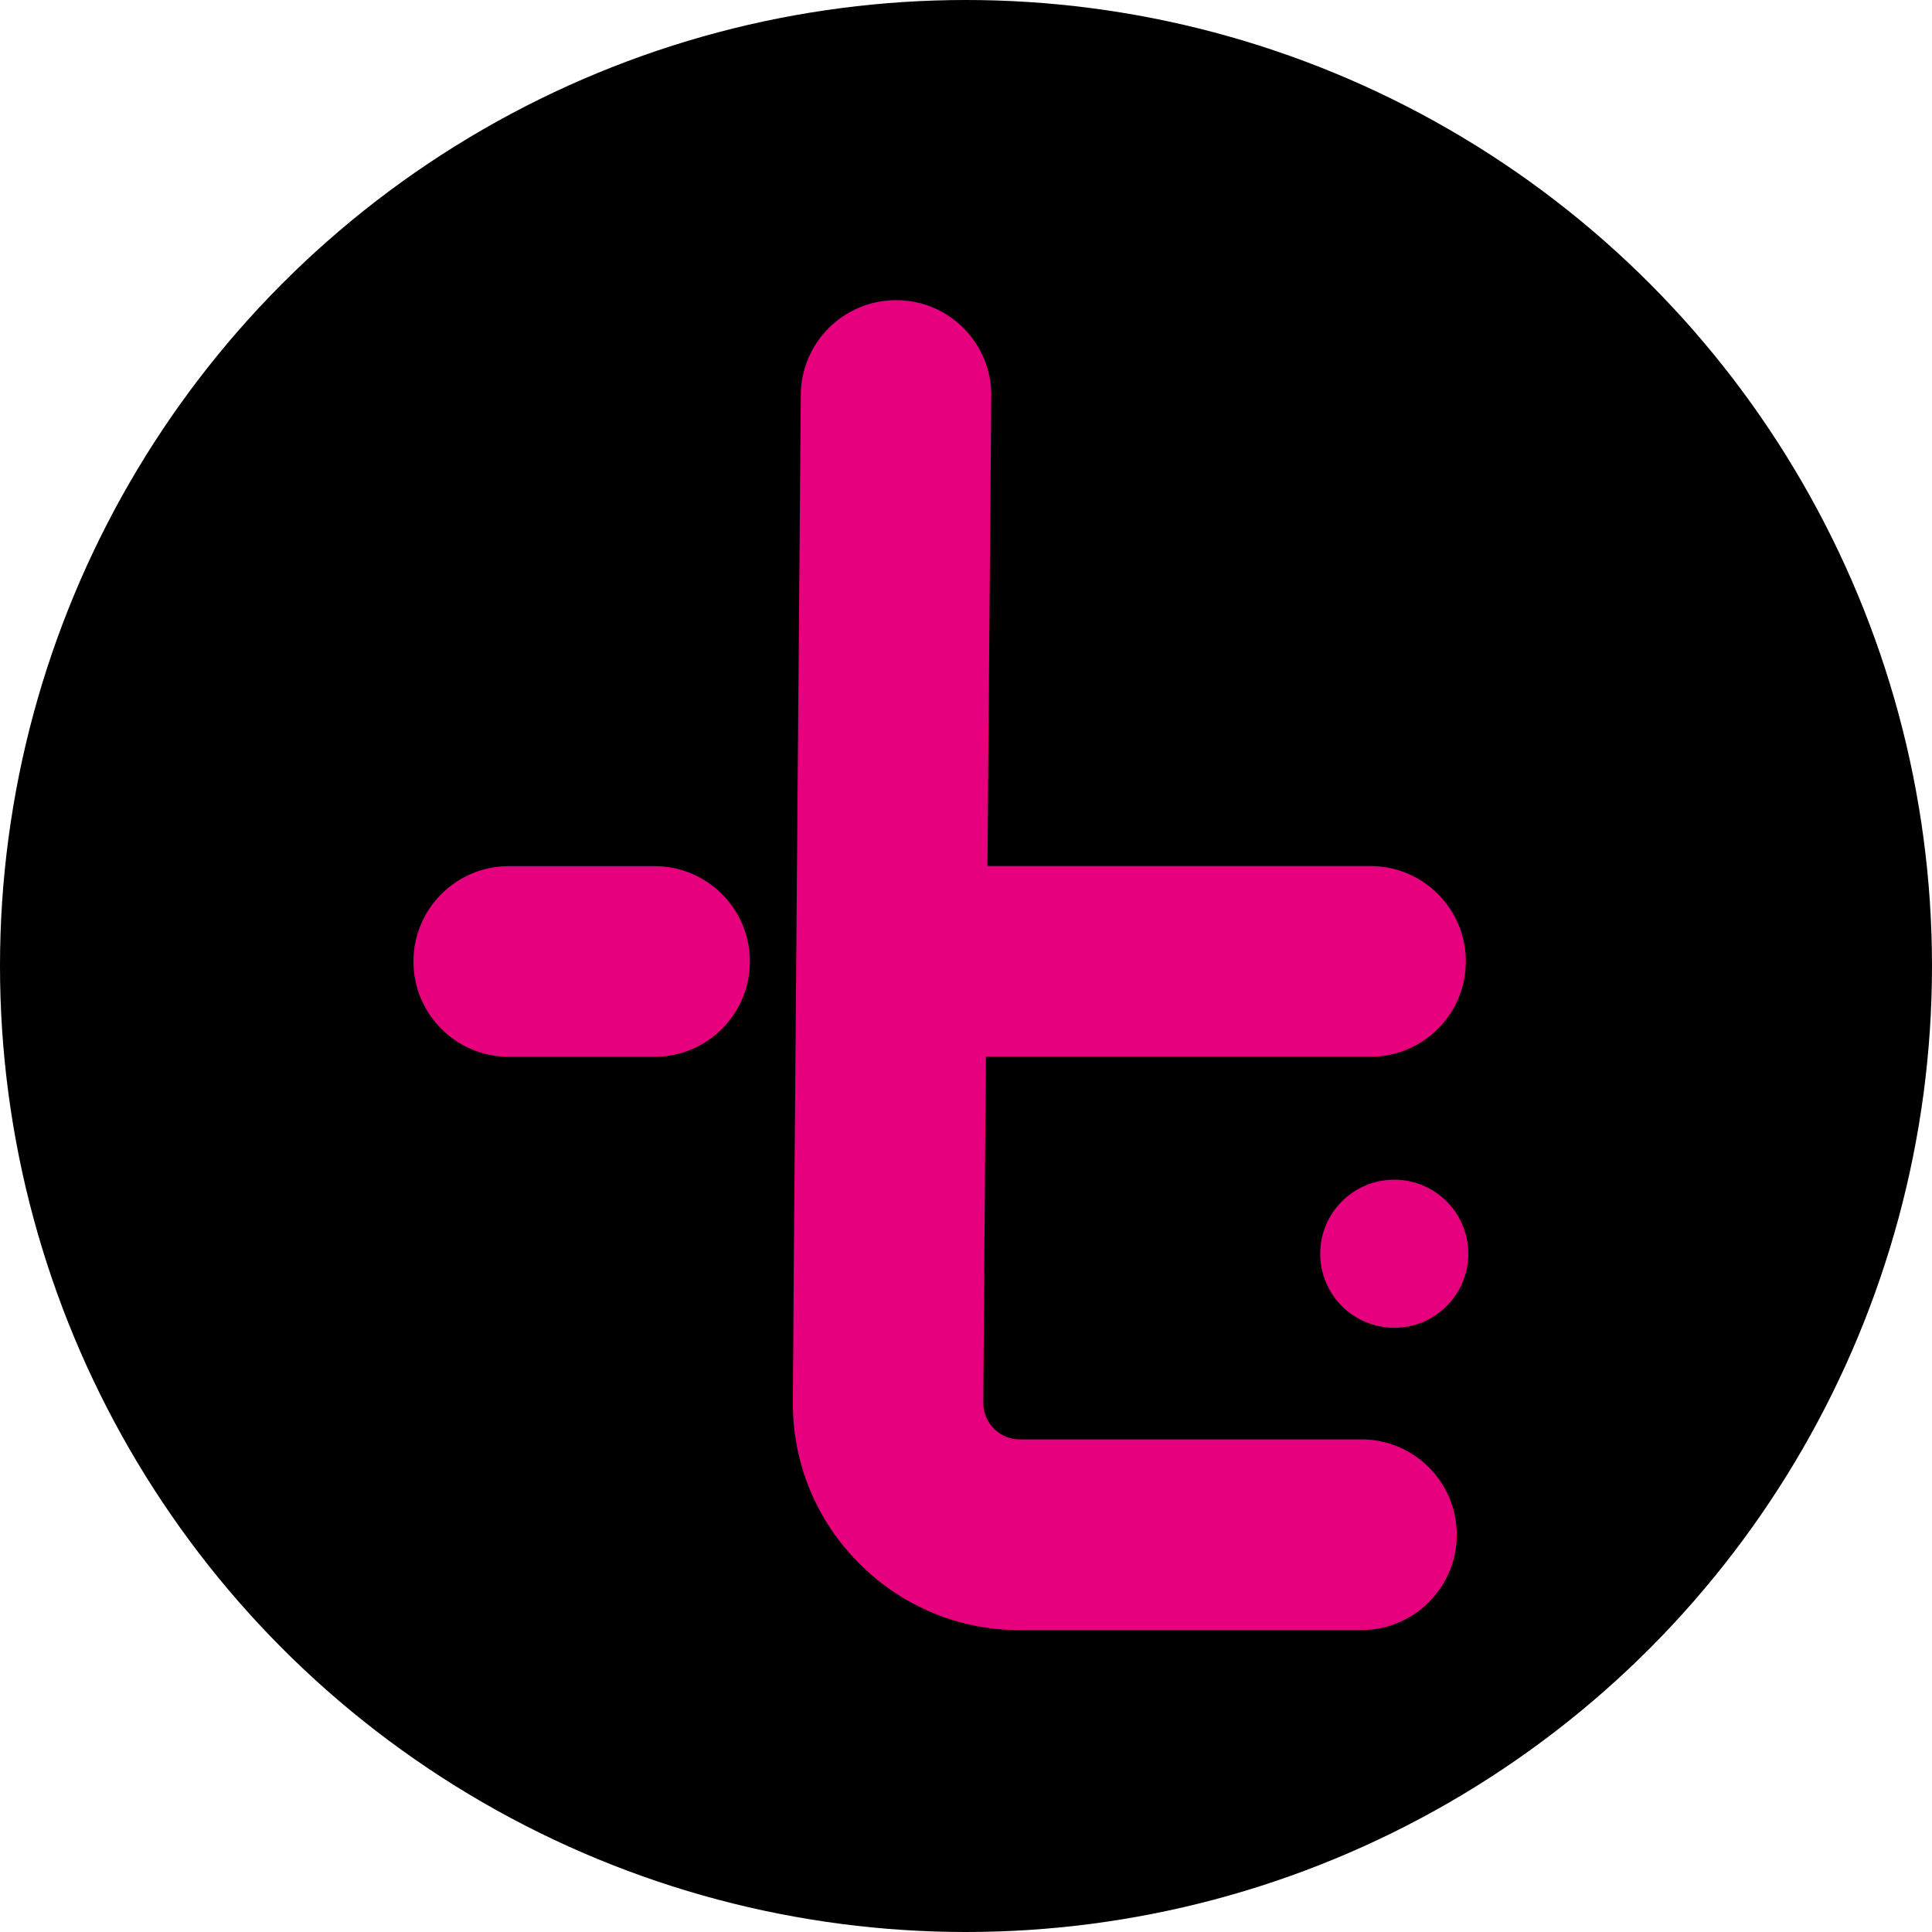 <?xml version="1.0" encoding="UTF-8"?> <svg xmlns="http://www.w3.org/2000/svg" width="500" height="500" viewBox="0 0 500 500" fill="none"><circle cx="250" cy="250" r="250" fill="black"></circle><g clip-path="url(#clip0_1108_26)"><path d="M352.342 421.86C365.964 421.86 377.014 410.81 377.014 397.188C377.014 383.566 365.964 372.516 352.342 372.516H263.926C260.507 372.516 258.263 370.772 257.227 369.736C256.191 368.7 254.465 366.438 254.482 363.02L254.758 323.43L255.155 273.482H354.69C368.312 273.482 379.362 262.432 379.362 248.81C379.362 235.187 368.312 224.137 354.69 224.137H255.552L256.536 102.52C256.675 88.915 245.728 77.779 232.106 77.675C218.501 77.589 207.347 88.518 207.244 102.14L205.466 323.068L205.189 362.675C205.068 378.455 211.129 393.303 222.247 404.509C233.366 415.697 248.18 421.878 263.943 421.878H352.359L352.342 421.86Z" fill="#E6007E"></path><path d="M169.397 224.154H131.672C118.05 224.154 107 235.204 107 248.826C107 262.449 118.05 273.499 131.672 273.499H169.397C183.019 273.499 194.069 262.449 194.069 248.826C194.069 235.204 183.019 224.154 169.397 224.154Z" fill="#E6007E"></path><path d="M360.835 343.63C371.419 343.63 380 335.049 380 324.465C380 313.882 371.419 305.301 360.835 305.301C350.252 305.301 341.671 313.882 341.671 324.465C341.671 335.049 350.252 343.63 360.835 343.63Z" fill="#E6007E"></path></g><defs><clipPath id="clip0_1108_26"><rect width="273" height="344.203" fill="white" transform="translate(107 77.675)"></rect></clipPath></defs></svg> 